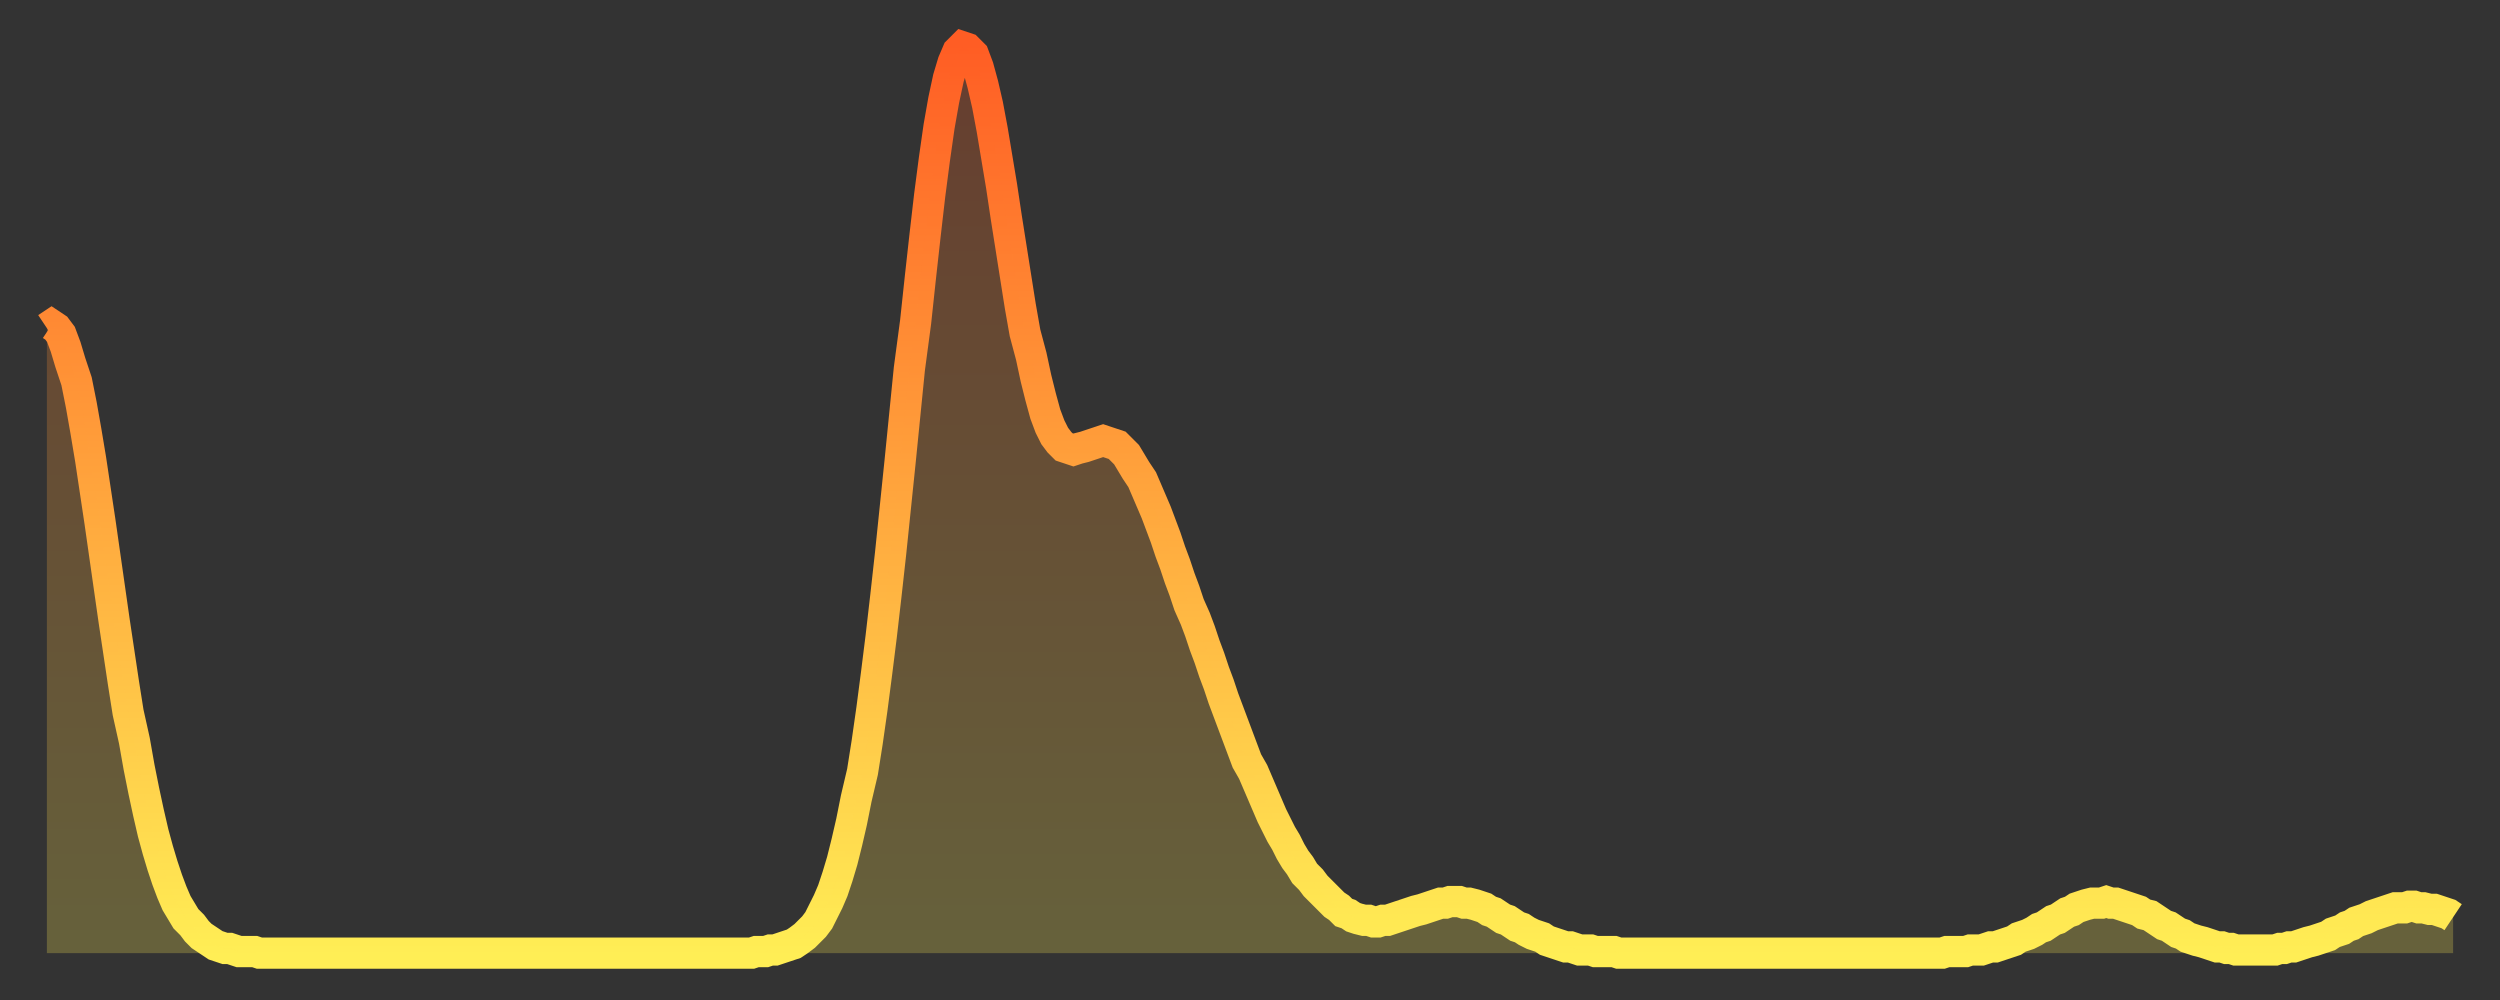<?xml version="1.0" encoding="utf-8" ?>
<svg baseProfile="full" height="64" version="1.1" width="160" xmlns="http://www.w3.org/2000/svg" xmlns:ev="http://www.w3.org/2001/xml-events" xmlns:xlink="http://www.w3.org/1999/xlink"><rect width="100%" height="100%" fill="#333333" stroke="none"/><defs><linearGradient id="id80030" x1="0" x2="0" y1="0" y2="1"><stop offset="0%" stop-color="#ff5d24" /><stop offset="50%" stop-color="#ffa63d" /><stop offset="100%" stop-color="#ffee55" /></linearGradient></defs><g transform="translate(3,3)"><g><path d="M 0.0 18.0 0.3 17.8 0.6 18.0 0.9 18.4 1.2 19.2 1.5 20.2 1.9 21.4 2.2 22.9 2.5 24.6 2.8 26.4 3.1 28.4 3.4 30.4 3.7 32.5 4.0 34.6 4.3 36.7 4.6 38.7 4.9 40.7 5.2 42.6 5.6 44.4 5.9 46.1 6.2 47.6 6.5 49.0 6.8 50.3 7.1 51.4 7.4 52.4 7.7 53.3 8.0 54.1 8.3 54.8 8.6 55.3 8.9 55.8 9.3 56.2 9.6 56.6 9.9 56.9 10.2 57.1 10.5 57.3 10.8 57.5 11.1 57.6 11.4 57.7 11.7 57.7 12.0 57.8 12.3 57.9 12.7 57.9 13.0 57.9 13.3 57.9 13.6 58.0 13.9 58.0 14.2 58.0 14.5 58.0 14.8 58.0 15.1 58.0 15.4 58.0 15.7 58.0 16.0 58.0 16.4 58.0 16.7 58.0 17.0 58.0 17.3 58.0 17.6 58.0 17.9 58.0 18.2 58.0 18.5 58.0 18.8 58.0 19.1 58.0 19.4 58.0 19.8 58.0 20.1 58.0 20.4 58.0 20.7 58.0 21.0 58.0 21.3 58.0 21.6 58.0 21.9 58.0 22.2 58.0 22.5 58.0 22.8 58.0 23.1 58.0 23.5 58.0 23.8 58.0 24.1 58.0 24.4 58.0 24.7 58.0 25.0 58.0 25.3 58.0 25.6 58.0 25.9 58.0 26.2 58.0 26.5 58.0 26.8 58.0 27.2 58.0 27.5 58.0 27.8 58.0 28.1 58.0 28.4 58.0 28.7 58.0 29.0 58.0 29.3 58.0 29.6 58.0 29.9 58.0 30.2 58.0 30.6 58.0 30.9 58.0 31.2 58.0 31.5 58.0 31.8 58.0 32.1 58.0 32.4 58.0 32.7 58.0 33.0 58.0 33.3 58.0 33.6 58.0 33.9 58.0 34.3 58.0 34.6 58.0 34.9 58.0 35.2 58.0 35.5 58.0 35.8 58.0 36.1 58.0 36.4 58.0 36.7 58.0 37.0 58.0 37.3 58.0 37.7 58.0 38.0 58.0 38.3 58.0 38.6 58.0 38.9 58.0 39.2 58.0 39.5 58.0 39.8 58.0 40.1 58.0 40.4 58.0 40.7 58.0 41.0 58.0 41.4 58.0 41.7 58.0 42.0 58.0 42.3 58.0 42.6 58.0 42.9 58.0 43.2 58.0 43.5 58.0 43.8 58.0 44.1 58.0 44.4 58.0 44.7 58.0 45.1 58.0 45.4 57.9 45.7 57.9 46.0 57.9 46.3 57.8 46.6 57.8 46.9 57.7 47.2 57.6 47.5 57.5 47.8 57.4 48.1 57.2 48.5 56.9 48.8 56.6 49.1 56.3 49.4 55.9 49.7 55.3 50.0 54.7 50.3 54.0 50.6 53.1 50.9 52.1 51.2 50.9 51.5 49.6 51.8 48.1 52.2 46.4 52.5 44.5 52.8 42.4 53.1 40.1 53.4 37.7 53.7 35.1 54.0 32.4 54.3 29.5 54.6 26.6 54.9 23.6 55.2 20.6 55.6 17.6 55.9 14.8 56.2 12.1 56.5 9.5 56.8 7.2 57.1 5.1 57.4 3.4 57.7 2.0 58.0 1.0 58.3 0.3 58.6 0.0 58.9 0.1 59.3 0.5 59.6 1.3 59.9 2.4 60.2 3.7 60.5 5.3 60.8 7.1 61.1 8.9 61.4 10.9 61.7 12.8 62.0 14.7 62.3 16.6 62.6 18.3 63.0 19.8 63.3 21.2 63.6 22.4 63.9 23.5 64.2 24.3 64.5 24.9 64.8 25.3 65.1 25.6 65.4 25.7 65.7 25.8 66.0 25.7 66.4 25.6 66.7 25.5 67.0 25.4 67.3 25.3 67.6 25.2 67.9 25.3 68.2 25.4 68.5 25.5 68.8 25.8 69.1 26.1 69.4 26.6 69.7 27.1 70.1 27.7 70.4 28.4 70.7 29.1 71.0 29.8 71.3 30.6 71.6 31.4 71.9 32.3 72.2 33.1 72.5 34.0 72.8 34.8 73.1 35.7 73.5 36.6 73.8 37.4 74.1 38.3 74.4 39.1 74.7 40.0 75.0 40.8 75.3 41.7 75.6 42.5 75.9 43.3 76.2 44.1 76.5 44.9 76.8 45.7 77.2 46.4 77.5 47.1 77.8 47.8 78.1 48.5 78.4 49.2 78.7 49.8 79.0 50.4 79.3 50.9 79.6 51.5 79.9 52.0 80.2 52.4 80.5 52.9 80.9 53.3 81.2 53.7 81.5 54.0 81.8 54.3 82.1 54.6 82.4 54.9 82.7 55.1 83.0 55.4 83.3 55.5 83.6 55.7 83.9 55.8 84.3 55.9 84.6 55.9 84.9 56.0 85.2 56.0 85.5 55.9 85.8 55.9 86.1 55.8 86.4 55.7 86.7 55.6 87.0 55.5 87.3 55.4 87.6 55.3 88.0 55.2 88.3 55.1 88.6 55.0 88.9 54.9 89.2 54.8 89.5 54.8 89.8 54.7 90.1 54.7 90.4 54.7 90.7 54.8 91.0 54.8 91.4 54.9 91.7 55.0 92.0 55.1 92.3 55.3 92.6 55.4 92.9 55.6 93.2 55.8 93.5 55.9 93.8 56.1 94.1 56.3 94.4 56.4 94.7 56.6 95.1 56.8 95.4 56.9 95.7 57.0 96.0 57.2 96.3 57.3 96.6 57.4 96.9 57.5 97.2 57.6 97.5 57.6 97.8 57.7 98.1 57.8 98.4 57.8 98.8 57.8 99.1 57.9 99.4 57.9 99.7 57.9 100.0 57.9 100.3 57.9 100.6 58.0 100.9 58.0 101.2 58.0 101.5 58.0 101.8 58.0 102.2 58.0 102.5 58.0 102.8 58.0 103.1 58.0 103.4 58.0 103.7 58.0 104.0 58.0 104.3 58.0 104.6 58.0 104.9 58.0 105.2 58.0 105.5 58.0 105.9 58.0 106.2 58.0 106.5 58.0 106.8 58.0 107.1 58.0 107.4 58.0 107.7 58.0 108.0 58.0 108.3 58.0 108.6 58.0 108.9 58.0 109.3 58.0 109.6 58.0 109.9 58.0 110.2 58.0 110.5 58.0 110.8 58.0 111.1 58.0 111.4 58.0 111.7 58.0 112.0 58.0 112.3 58.0 112.6 58.0 113.0 58.0 113.3 58.0 113.6 58.0 113.9 58.0 114.2 58.0 114.5 58.0 114.8 58.0 115.1 58.0 115.4 58.0 115.7 58.0 116.0 58.0 116.3 58.0 116.7 58.0 117.0 58.0 117.3 58.0 117.6 58.0 117.9 58.0 118.2 58.0 118.5 58.0 118.8 58.0 119.1 58.0 119.4 58.0 119.7 58.0 120.1 58.0 120.4 58.0 120.7 58.0 121.0 58.0 121.3 58.0 121.6 57.9 121.9 57.9 122.2 57.9 122.5 57.9 122.8 57.9 123.1 57.8 123.4 57.8 123.8 57.8 124.1 57.7 124.4 57.6 124.7 57.6 125.0 57.5 125.3 57.4 125.6 57.3 125.9 57.2 126.2 57.0 126.5 56.9 126.8 56.8 127.2 56.6 127.5 56.4 127.8 56.3 128.1 56.1 128.4 55.9 128.7 55.8 129.0 55.6 129.3 55.4 129.6 55.3 129.9 55.1 130.2 55.0 130.5 54.9 130.9 54.8 131.2 54.8 131.5 54.8 131.8 54.7 132.1 54.8 132.4 54.8 132.7 54.9 133.0 55.0 133.3 55.1 133.6 55.2 133.9 55.3 134.2 55.5 134.6 55.6 134.9 55.8 135.2 56.0 135.5 56.2 135.8 56.3 136.1 56.5 136.4 56.7 136.7 56.8 137.0 57.0 137.3 57.1 137.6 57.2 138.0 57.3 138.3 57.4 138.6 57.5 138.9 57.6 139.2 57.6 139.5 57.7 139.8 57.7 140.1 57.8 140.4 57.8 140.7 57.8 141.0 57.8 141.3 57.8 141.7 57.8 142.0 57.8 142.3 57.8 142.6 57.8 142.9 57.7 143.2 57.7 143.5 57.6 143.8 57.6 144.1 57.5 144.4 57.4 144.7 57.3 145.1 57.2 145.4 57.1 145.7 57.0 146.0 56.9 146.3 56.7 146.6 56.6 146.9 56.5 147.2 56.3 147.5 56.2 147.8 56.0 148.1 55.9 148.4 55.8 148.8 55.6 149.1 55.5 149.4 55.4 149.7 55.3 150.0 55.2 150.3 55.1 150.6 55.1 150.9 55.1 151.2 55.0 151.5 55.0 151.8 55.1 152.1 55.1 152.5 55.2 152.8 55.2 153.1 55.3 153.4 55.4 153.7 55.5 154.0 55.7" fill="none" id="graph-curve" opacity="1" stroke="url(#id80030)" stroke-width="2" /><path d="M 0 58 L 0.0 18.0 0.3 17.8 0.6 18.0 0.9 18.4 1.2 19.2 1.5 20.2 1.9 21.4 2.2 22.9 2.5 24.6 2.8 26.4 3.1 28.4 3.4 30.4 3.7 32.5 4.0 34.6 4.3 36.7 4.6 38.7 4.9 40.7 5.2 42.6 5.6 44.4 5.9 46.1 6.2 47.6 6.5 49.0 6.8 50.3 7.1 51.4 7.4 52.4 7.7 53.3 8.0 54.1 8.3 54.8 8.6 55.3 8.9 55.8 9.3 56.2 9.6 56.6 9.9 56.9 10.2 57.1 10.5 57.3 10.8 57.5 11.1 57.6 11.4 57.7 11.7 57.7 12.0 57.8 12.3 57.9 12.7 57.9 13.0 57.9 13.3 57.9 13.6 58.0 13.9 58.0 14.2 58.0 14.5 58.0 14.8 58.0 15.1 58.0 15.4 58.0 15.7 58.0 16.0 58.0 16.4 58.0 16.7 58.0 17.0 58.0 17.3 58.0 17.6 58.0 17.9 58.0 18.2 58.0 18.5 58.0 18.8 58.0 19.1 58.0 19.4 58.0 19.8 58.0 20.1 58.0 20.4 58.0 20.7 58.0 21.0 58.0 21.3 58.0 21.6 58.0 21.9 58.0 22.2 58.0 22.5 58.0 22.8 58.0 23.1 58.0 23.5 58.0 23.8 58.0 24.1 58.0 24.4 58.0 24.7 58.0 25.0 58.0 25.3 58.0 25.6 58.0 25.9 58.0 26.2 58.0 26.5 58.0 26.8 58.0 27.2 58.0 27.5 58.0 27.8 58.0 28.1 58.0 28.4 58.0 28.7 58.0 29.0 58.0 29.3 58.0 29.6 58.0 29.9 58.0 30.2 58.0 30.6 58.0 30.9 58.0 31.2 58.0 31.5 58.0 31.8 58.0 32.1 58.0 32.4 58.0 32.7 58.0 33.0 58.0 33.3 58.0 33.6 58.0 33.9 58.0 34.3 58.0 34.6 58.0 34.9 58.0 35.2 58.0 35.5 58.0 35.8 58.0 36.1 58.0 36.4 58.0 36.7 58.0 37.0 58.0 37.3 58.0 37.7 58.0 38.0 58.0 38.3 58.0 38.6 58.0 38.9 58.0 39.2 58.0 39.5 58.0 39.8 58.0 40.1 58.0 40.4 58.0 40.7 58.0 41.0 58.0 41.4 58.0 41.7 58.0 42.0 58.0 42.3 58.0 42.6 58.0 42.9 58.0 43.2 58.0 43.5 58.0 43.8 58.0 44.1 58.0 44.4 58.0 44.7 58.0 45.1 58.0 45.4 57.9 45.7 57.9 46.0 57.9 46.3 57.8 46.6 57.8 46.9 57.7 47.2 57.6 47.5 57.5 47.8 57.4 48.1 57.2 48.5 56.9 48.8 56.6 49.1 56.3 49.4 55.9 49.7 55.3 50.0 54.7 50.3 54.0 50.6 53.1 50.9 52.1 51.2 50.9 51.5 49.6 51.8 48.1 52.2 46.4 52.5 44.5 52.8 42.4 53.1 40.1 53.4 37.7 53.7 35.1 54.0 32.4 54.3 29.5 54.6 26.6 54.9 23.6 55.2 20.6 55.6 17.6 55.9 14.8 56.2 12.1 56.5 9.5 56.8 7.2 57.1 5.1 57.4 3.4 57.7 2.0 58.0 1.0 58.3 0.3 58.6 0.0 58.9 0.1 59.3 0.5 59.6 1.3 59.9 2.4 60.2 3.7 60.5 5.3 60.8 7.1 61.1 8.9 61.4 10.9 61.7 12.8 62.0 14.7 62.3 16.6 62.6 18.3 63.0 19.8 63.3 21.2 63.6 22.4 63.9 23.5 64.2 24.3 64.5 24.9 64.8 25.3 65.1 25.6 65.4 25.7 65.7 25.8 66.0 25.7 66.4 25.6 66.7 25.5 67.0 25.4 67.3 25.3 67.6 25.2 67.9 25.3 68.2 25.4 68.5 25.5 68.8 25.8 69.1 26.1 69.4 26.6 69.7 27.1 70.1 27.7 70.4 28.4 70.7 29.1 71.0 29.8 71.3 30.6 71.6 31.4 71.9 32.3 72.2 33.1 72.5 34.0 72.8 34.8 73.1 35.7 73.5 36.6 73.8 37.4 74.1 38.3 74.4 39.1 74.7 40.0 75.0 40.8 75.3 41.7 75.6 42.5 75.9 43.3 76.2 44.1 76.5 44.9 76.8 45.7 77.2 46.4 77.5 47.1 77.8 47.8 78.1 48.5 78.4 49.2 78.7 49.8 79.0 50.4 79.3 50.9 79.6 51.5 79.9 52.0 80.2 52.4 80.5 52.9 80.9 53.3 81.2 53.7 81.5 54.0 81.8 54.3 82.1 54.6 82.4 54.9 82.7 55.1 83.0 55.4 83.3 55.5 83.6 55.7 83.9 55.8 84.3 55.9 84.6 55.9 84.9 56.0 85.2 56.0 85.5 55.9 85.8 55.9 86.1 55.8 86.4 55.7 86.7 55.6 87.0 55.5 87.3 55.4 87.6 55.3 88.0 55.2 88.3 55.1 88.6 55.0 88.9 54.9 89.2 54.8 89.5 54.8 89.8 54.7 90.1 54.7 90.4 54.7 90.7 54.8 91.0 54.8 91.4 54.9 91.7 55.0 92.0 55.1 92.3 55.3 92.6 55.4 92.9 55.6 93.2 55.8 93.5 55.9 93.8 56.1 94.1 56.3 94.4 56.4 94.7 56.6 95.1 56.8 95.4 56.9 95.7 57.0 96.0 57.2 96.3 57.3 96.6 57.4 96.9 57.5 97.2 57.6 97.5 57.6 97.8 57.7 98.1 57.8 98.4 57.8 98.8 57.8 99.1 57.9 99.4 57.9 99.7 57.9 100.0 57.9 100.3 57.9 100.6 58.0 100.9 58.0 101.2 58.0 101.5 58.0 101.8 58.0 102.2 58.0 102.5 58.0 102.8 58.0 103.1 58.0 103.4 58.0 103.7 58.0 104.0 58.0 104.3 58.0 104.6 58.0 104.9 58.0 105.2 58.0 105.5 58.0 105.9 58.0 106.2 58.0 106.5 58.0 106.8 58.0 107.1 58.0 107.4 58.0 107.7 58.0 108.0 58.0 108.3 58.0 108.6 58.0 108.9 58.0 109.3 58.0 109.6 58.0 109.9 58.0 110.2 58.0 110.5 58.0 110.8 58.0 111.1 58.0 111.4 58.0 111.7 58.0 112.0 58.0 112.3 58.0 112.6 58.0 113.0 58.0 113.3 58.0 113.6 58.0 113.9 58.0 114.2 58.0 114.5 58.0 114.8 58.0 115.1 58.0 115.4 58.0 115.7 58.0 116.0 58.0 116.3 58.0 116.7 58.0 117.0 58.0 117.3 58.0 117.6 58.0 117.9 58.0 118.2 58.0 118.5 58.0 118.8 58.0 119.1 58.0 119.4 58.0 119.7 58.0 120.1 58.0 120.4 58.0 120.7 58.0 121.0 58.0 121.3 58.0 121.6 57.9 121.9 57.9 122.2 57.9 122.5 57.9 122.8 57.9 123.1 57.8 123.4 57.8 123.8 57.8 124.1 57.7 124.4 57.6 124.7 57.6 125.0 57.5 125.3 57.4 125.6 57.3 125.9 57.2 126.2 57.0 126.5 56.9 126.8 56.8 127.2 56.6 127.5 56.4 127.8 56.3 128.1 56.1 128.4 55.9 128.7 55.8 129.0 55.6 129.3 55.4 129.6 55.3 129.9 55.1 130.2 55.0 130.5 54.9 130.9 54.8 131.2 54.8 131.5 54.8 131.8 54.7 132.1 54.8 132.4 54.8 132.7 54.9 133.0 55.0 133.3 55.1 133.6 55.2 133.9 55.3 134.2 55.5 134.6 55.6 134.9 55.8 135.2 56.0 135.5 56.2 135.8 56.3 136.1 56.5 136.4 56.7 136.7 56.8 137.0 57.0 137.3 57.1 137.6 57.2 138.0 57.3 138.3 57.4 138.6 57.5 138.9 57.6 139.2 57.6 139.5 57.7 139.8 57.7 140.1 57.8 140.4 57.8 140.7 57.8 141.0 57.8 141.3 57.8 141.7 57.8 142.0 57.8 142.3 57.8 142.6 57.8 142.9 57.7 143.2 57.7 143.5 57.6 143.8 57.6 144.1 57.5 144.4 57.4 144.7 57.3 145.1 57.2 145.4 57.1 145.7 57.0 146.0 56.9 146.3 56.7 146.6 56.6 146.9 56.5 147.2 56.3 147.5 56.2 147.8 56.0 148.1 55.9 148.4 55.8 148.8 55.6 149.1 55.5 149.4 55.4 149.7 55.3 150.0 55.2 150.3 55.1 150.6 55.1 150.9 55.1 151.2 55.0 151.5 55.0 151.8 55.1 152.1 55.1 152.5 55.2 152.8 55.2 153.1 55.3 153.4 55.4 153.7 55.5 154.0 55.7 154 58" fill="url(#id80030)" fill-opacity=".25" id="graph-shadow" /></g></g></svg>